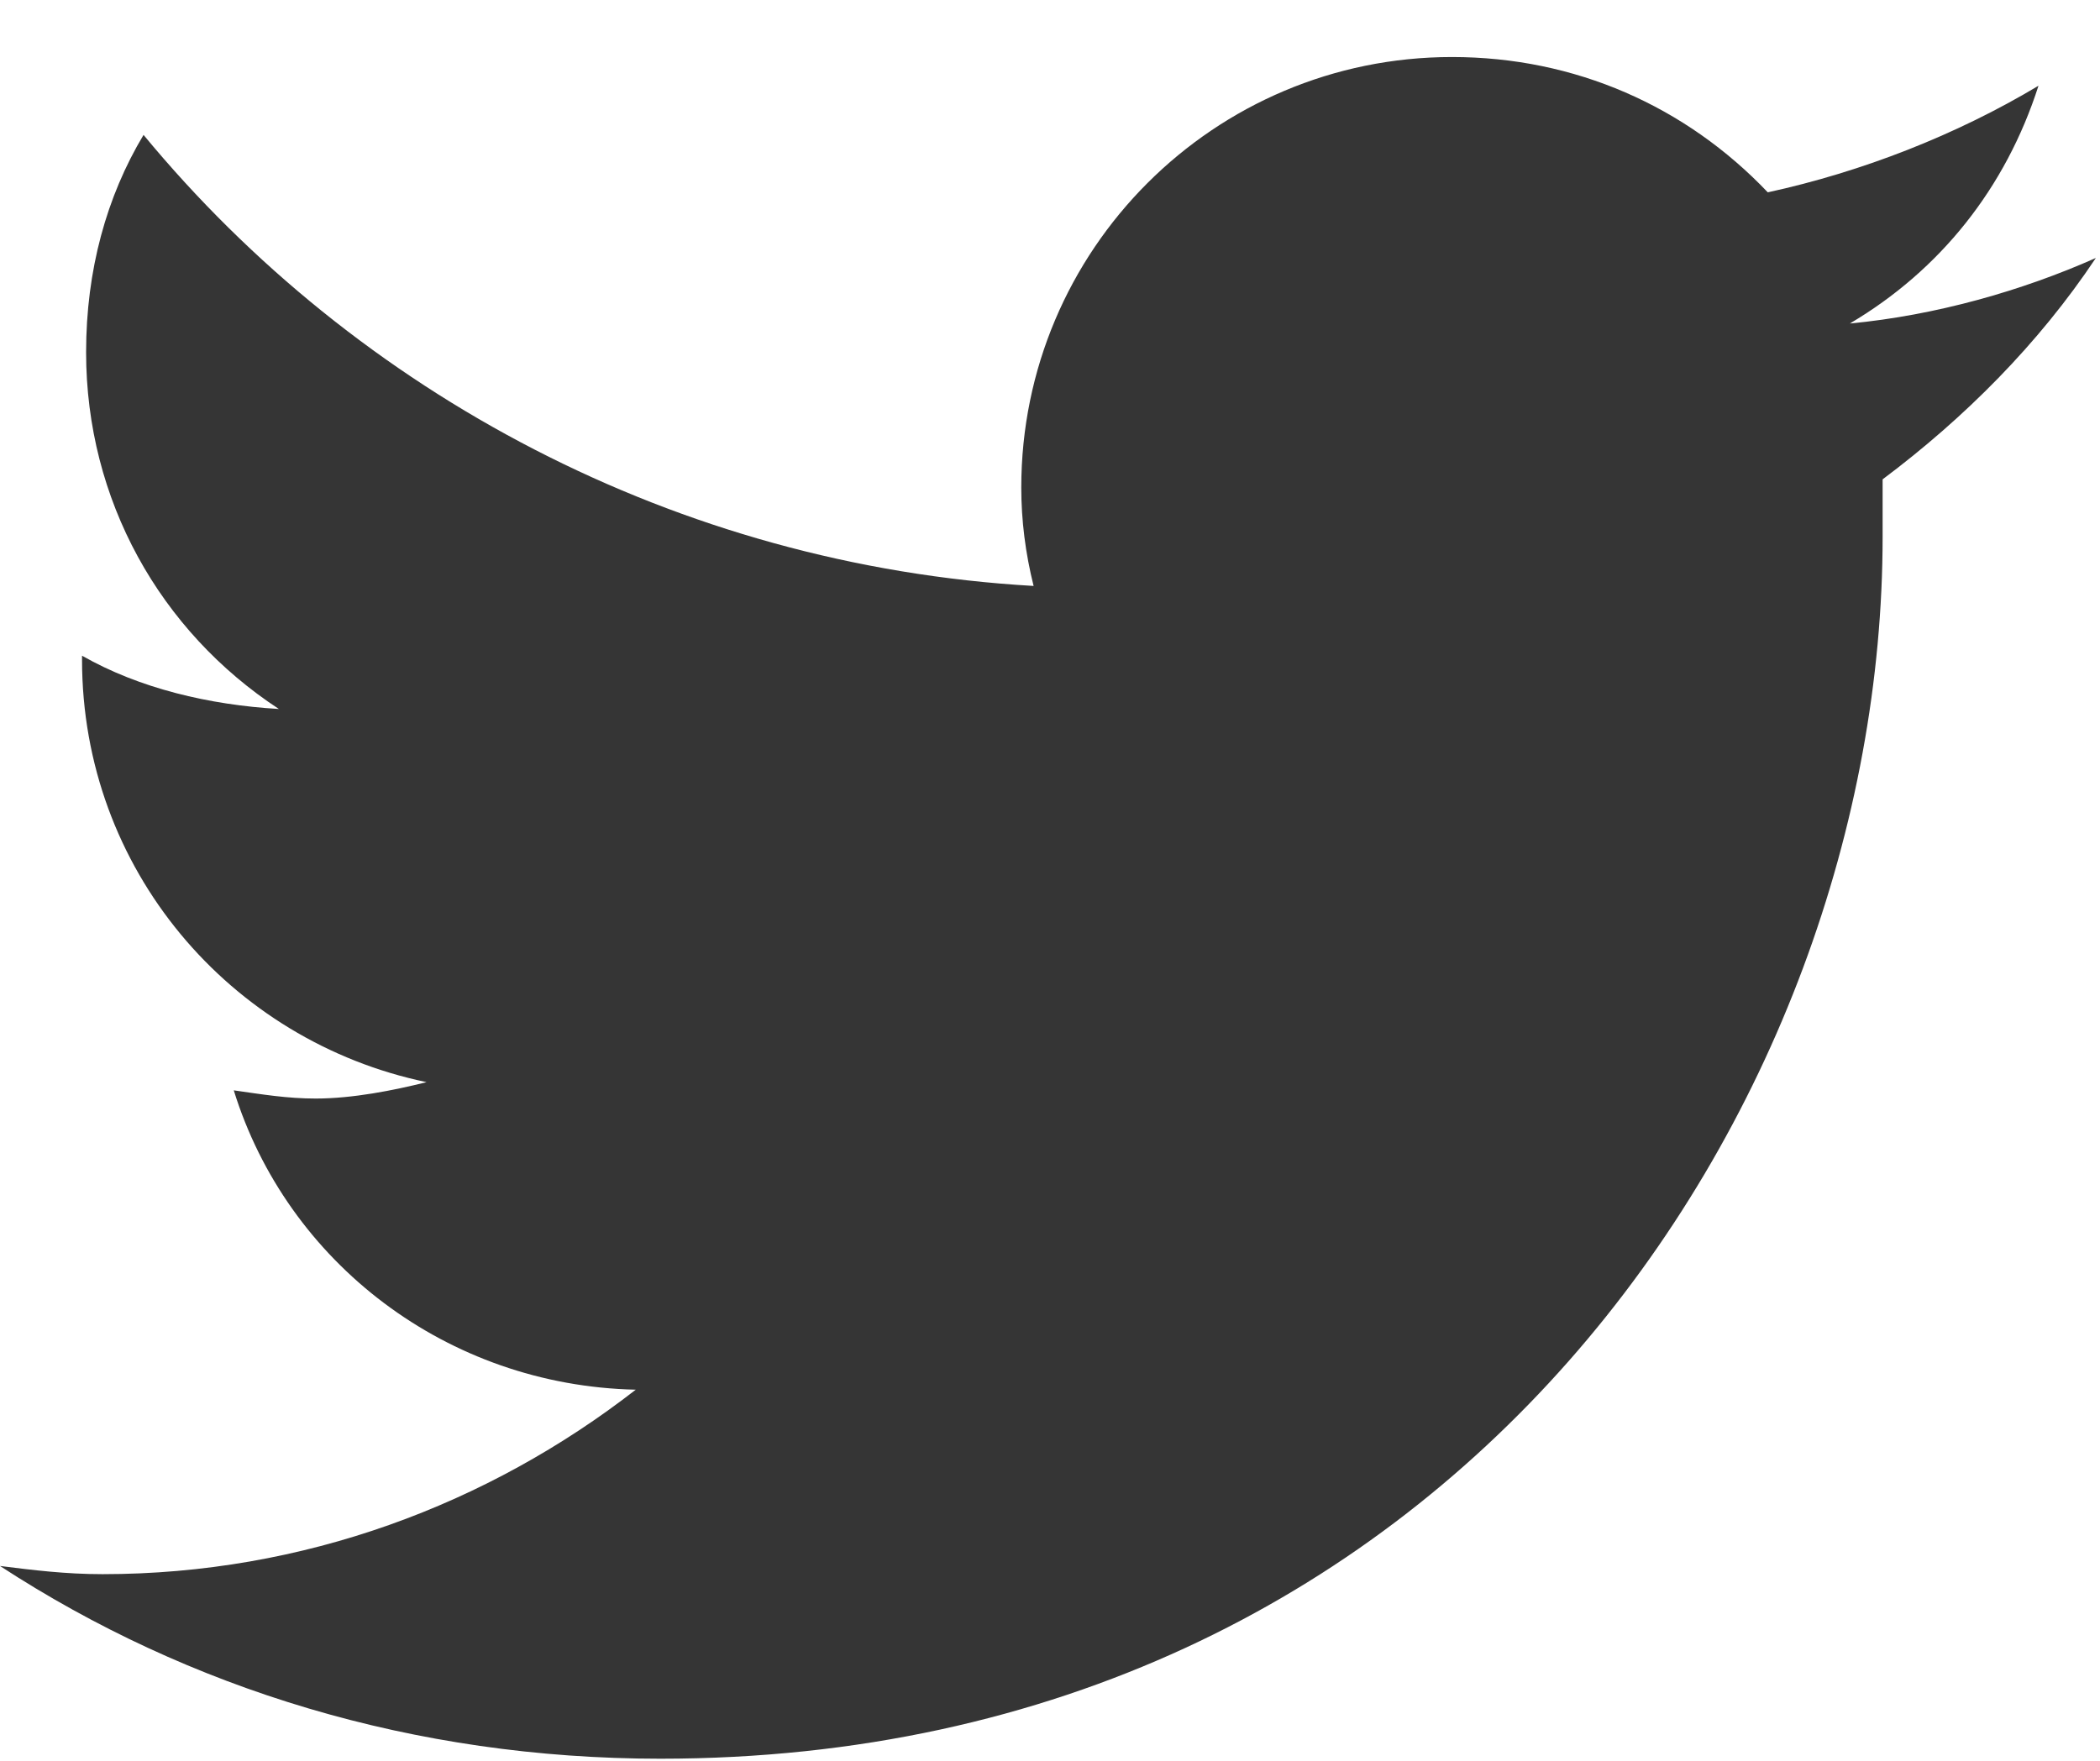 <svg width="31" height="26" viewBox="0 0 31 26" fill="none" xmlns="http://www.w3.org/2000/svg">
<path d="M27.791 7.078C27.791 7.381 27.791 7.623 27.791 7.926C27.791 16.342 21.434 25.969 9.748 25.969C6.115 25.969 2.785 24.939 0 23.123C0.484 23.184 0.969 23.244 1.514 23.244C4.48 23.244 7.205 22.215 9.385 20.52C6.6 20.459 4.238 18.643 3.451 16.1C3.875 16.16 4.238 16.221 4.662 16.221C5.207 16.221 5.812 16.1 6.297 15.979C3.391 15.373 1.211 12.83 1.211 9.742V9.682C2.059 10.166 3.088 10.408 4.117 10.469C2.361 9.318 1.271 7.381 1.271 5.201C1.271 3.99 1.574 2.9 2.119 1.992C5.268 5.807 9.99 8.35 15.258 8.652C15.137 8.168 15.076 7.684 15.076 7.199C15.076 3.688 17.922 0.842 21.434 0.842C23.25 0.842 24.885 1.568 26.096 2.84C27.488 2.537 28.881 1.992 30.092 1.266C29.607 2.779 28.639 3.99 27.307 4.777C28.578 4.656 29.85 4.293 30.939 3.809C30.092 5.08 29.002 6.17 27.791 7.078Z" fill="#353535"/>
</svg>
